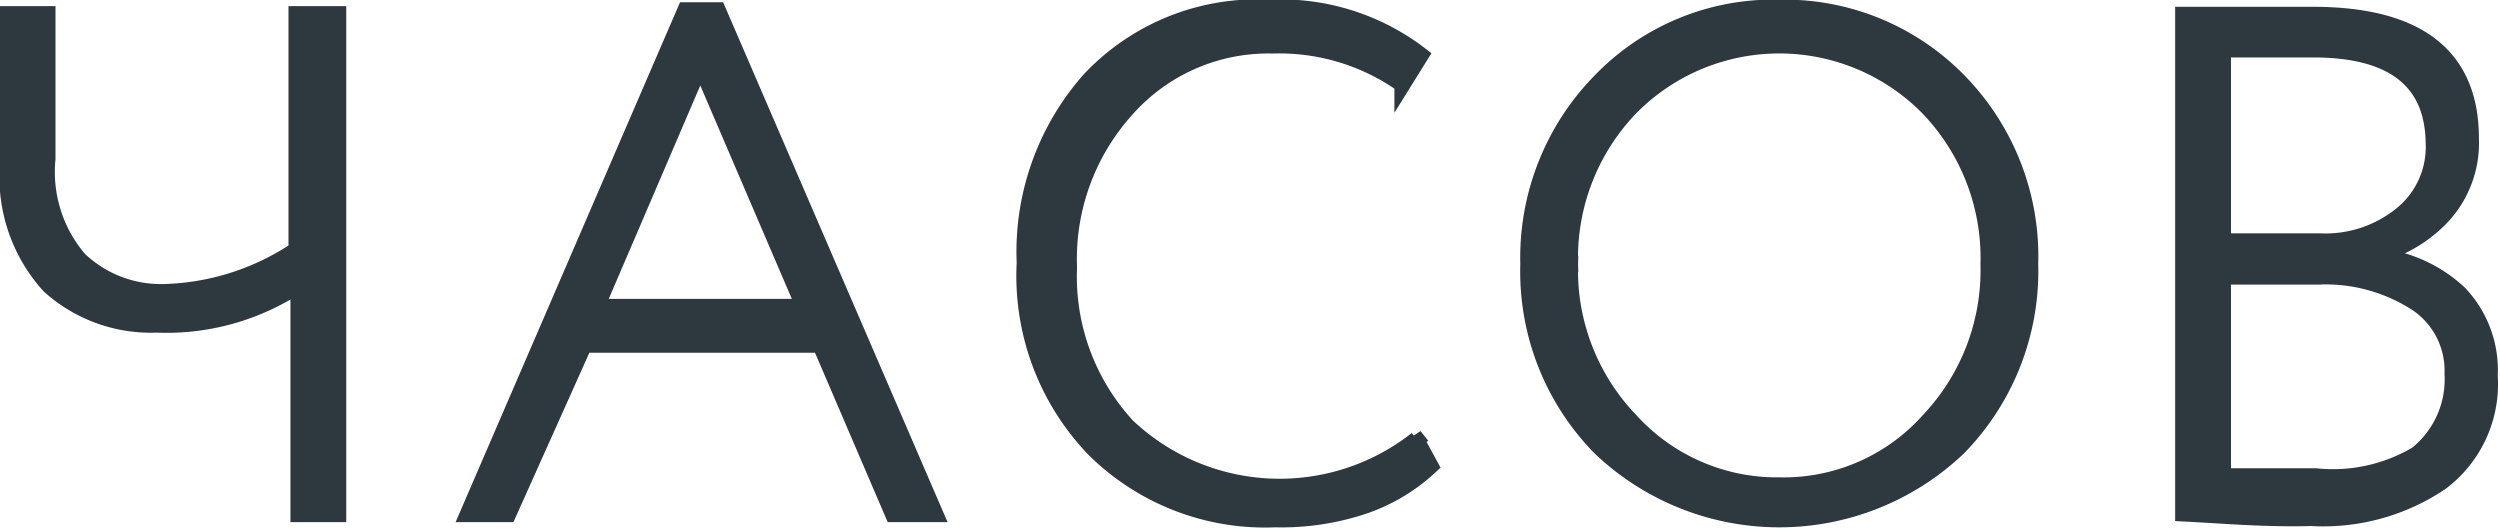 <?xml version="1.0" encoding="UTF-8"?> <svg xmlns="http://www.w3.org/2000/svg" viewBox="0 0 38.52 8.15"> <defs> <style>.cls-1{fill:#2e383f;stroke:#2e383f;stroke-miterlimit:10;stroke-width:0.25px;}</style> </defs> <g id="Слой_2" data-name="Слой 2"> <g id="Слой_1-2" data-name="Слой 1"> <path class="cls-1" d="M5.21.22v7.7H4.6V4.39A3.68,3.68,0,0,1,2.41,5a2.33,2.33,0,0,1-1.65-.6A2.49,2.49,0,0,1,.12,2.58V.22H.73V2.45A2.07,2.07,0,0,0,1.22,4a1.83,1.83,0,0,0,1.35.5,3.85,3.85,0,0,0,2-.65V.22Z"></path> <path class="cls-1" d="M7.21,7.92,10.56.16h.5l3.35,7.76h-.65L12.64,5.31H9L7.83,7.92ZM10.79,1,9.19,4.73h3.2Z"></path> <path class="cls-1" d="M21.79,6.72l.25.46A2.84,2.84,0,0,1,21,7.8,4,4,0,0,1,19.65,8a3.74,3.74,0,0,1-2.79-1.08,3.85,3.85,0,0,1-1.07-2.87,4,4,0,0,1,1-2.82A3.54,3.54,0,0,1,19.56.12a3.53,3.53,0,0,1,2.33.73l-.28.45a3.29,3.29,0,0,0-2-.6,2.92,2.92,0,0,0-2.27,1,3.44,3.44,0,0,0-.87,2.42,3.4,3.4,0,0,0,.9,2.45,3.42,3.42,0,0,0,4.46.2Z"></path> <path class="cls-1" d="M23.55,4.07a3.88,3.88,0,0,1,1.1-2.81A3.7,3.7,0,0,1,27.42.12a3.75,3.75,0,0,1,2.75,1.12,3.86,3.86,0,0,1,1.11,2.83A3.89,3.89,0,0,1,30.17,6.9a4,4,0,0,1-5.51,0A3.87,3.87,0,0,1,23.55,4.07Zm.64,0a3.34,3.34,0,0,0,.93,2.41,3.05,3.05,0,0,0,2.3,1,3,3,0,0,0,2.3-1,3.37,3.37,0,0,0,.92-2.41,3.34,3.34,0,0,0-.93-2.41,3.22,3.22,0,0,0-4.59,0A3.34,3.34,0,0,0,24.19,4.07Z"></path> <path class="cls-1" d="M33.64,7.91V.23l2,0c1.62,0,2.43.64,2.43,1.9a1.66,1.66,0,0,1-.43,1.19,2.1,2.1,0,0,1-1.07.62v0a2.18,2.18,0,0,1,1.32.58,1.71,1.71,0,0,1,.47,1.27,1.89,1.89,0,0,1-.75,1.64,3.24,3.24,0,0,1-2,.55C34.91,8,34.24,7.94,33.64,7.91Zm2-7.15c-.31,0-.78,0-1.39,0V3.72h1.49A1.86,1.86,0,0,0,37,3.31a1.34,1.34,0,0,0,.5-1.1C37.49,1.25,36.88.76,35.64.76Zm.07,3.5H34.25V7.34l1.43,0A2.54,2.54,0,0,0,37.24,7a1.48,1.48,0,0,0,.55-1.24,1.25,1.25,0,0,0-.54-1.08A2.59,2.59,0,0,0,35.71,4.26Z"></path> </g> </g> </svg> 